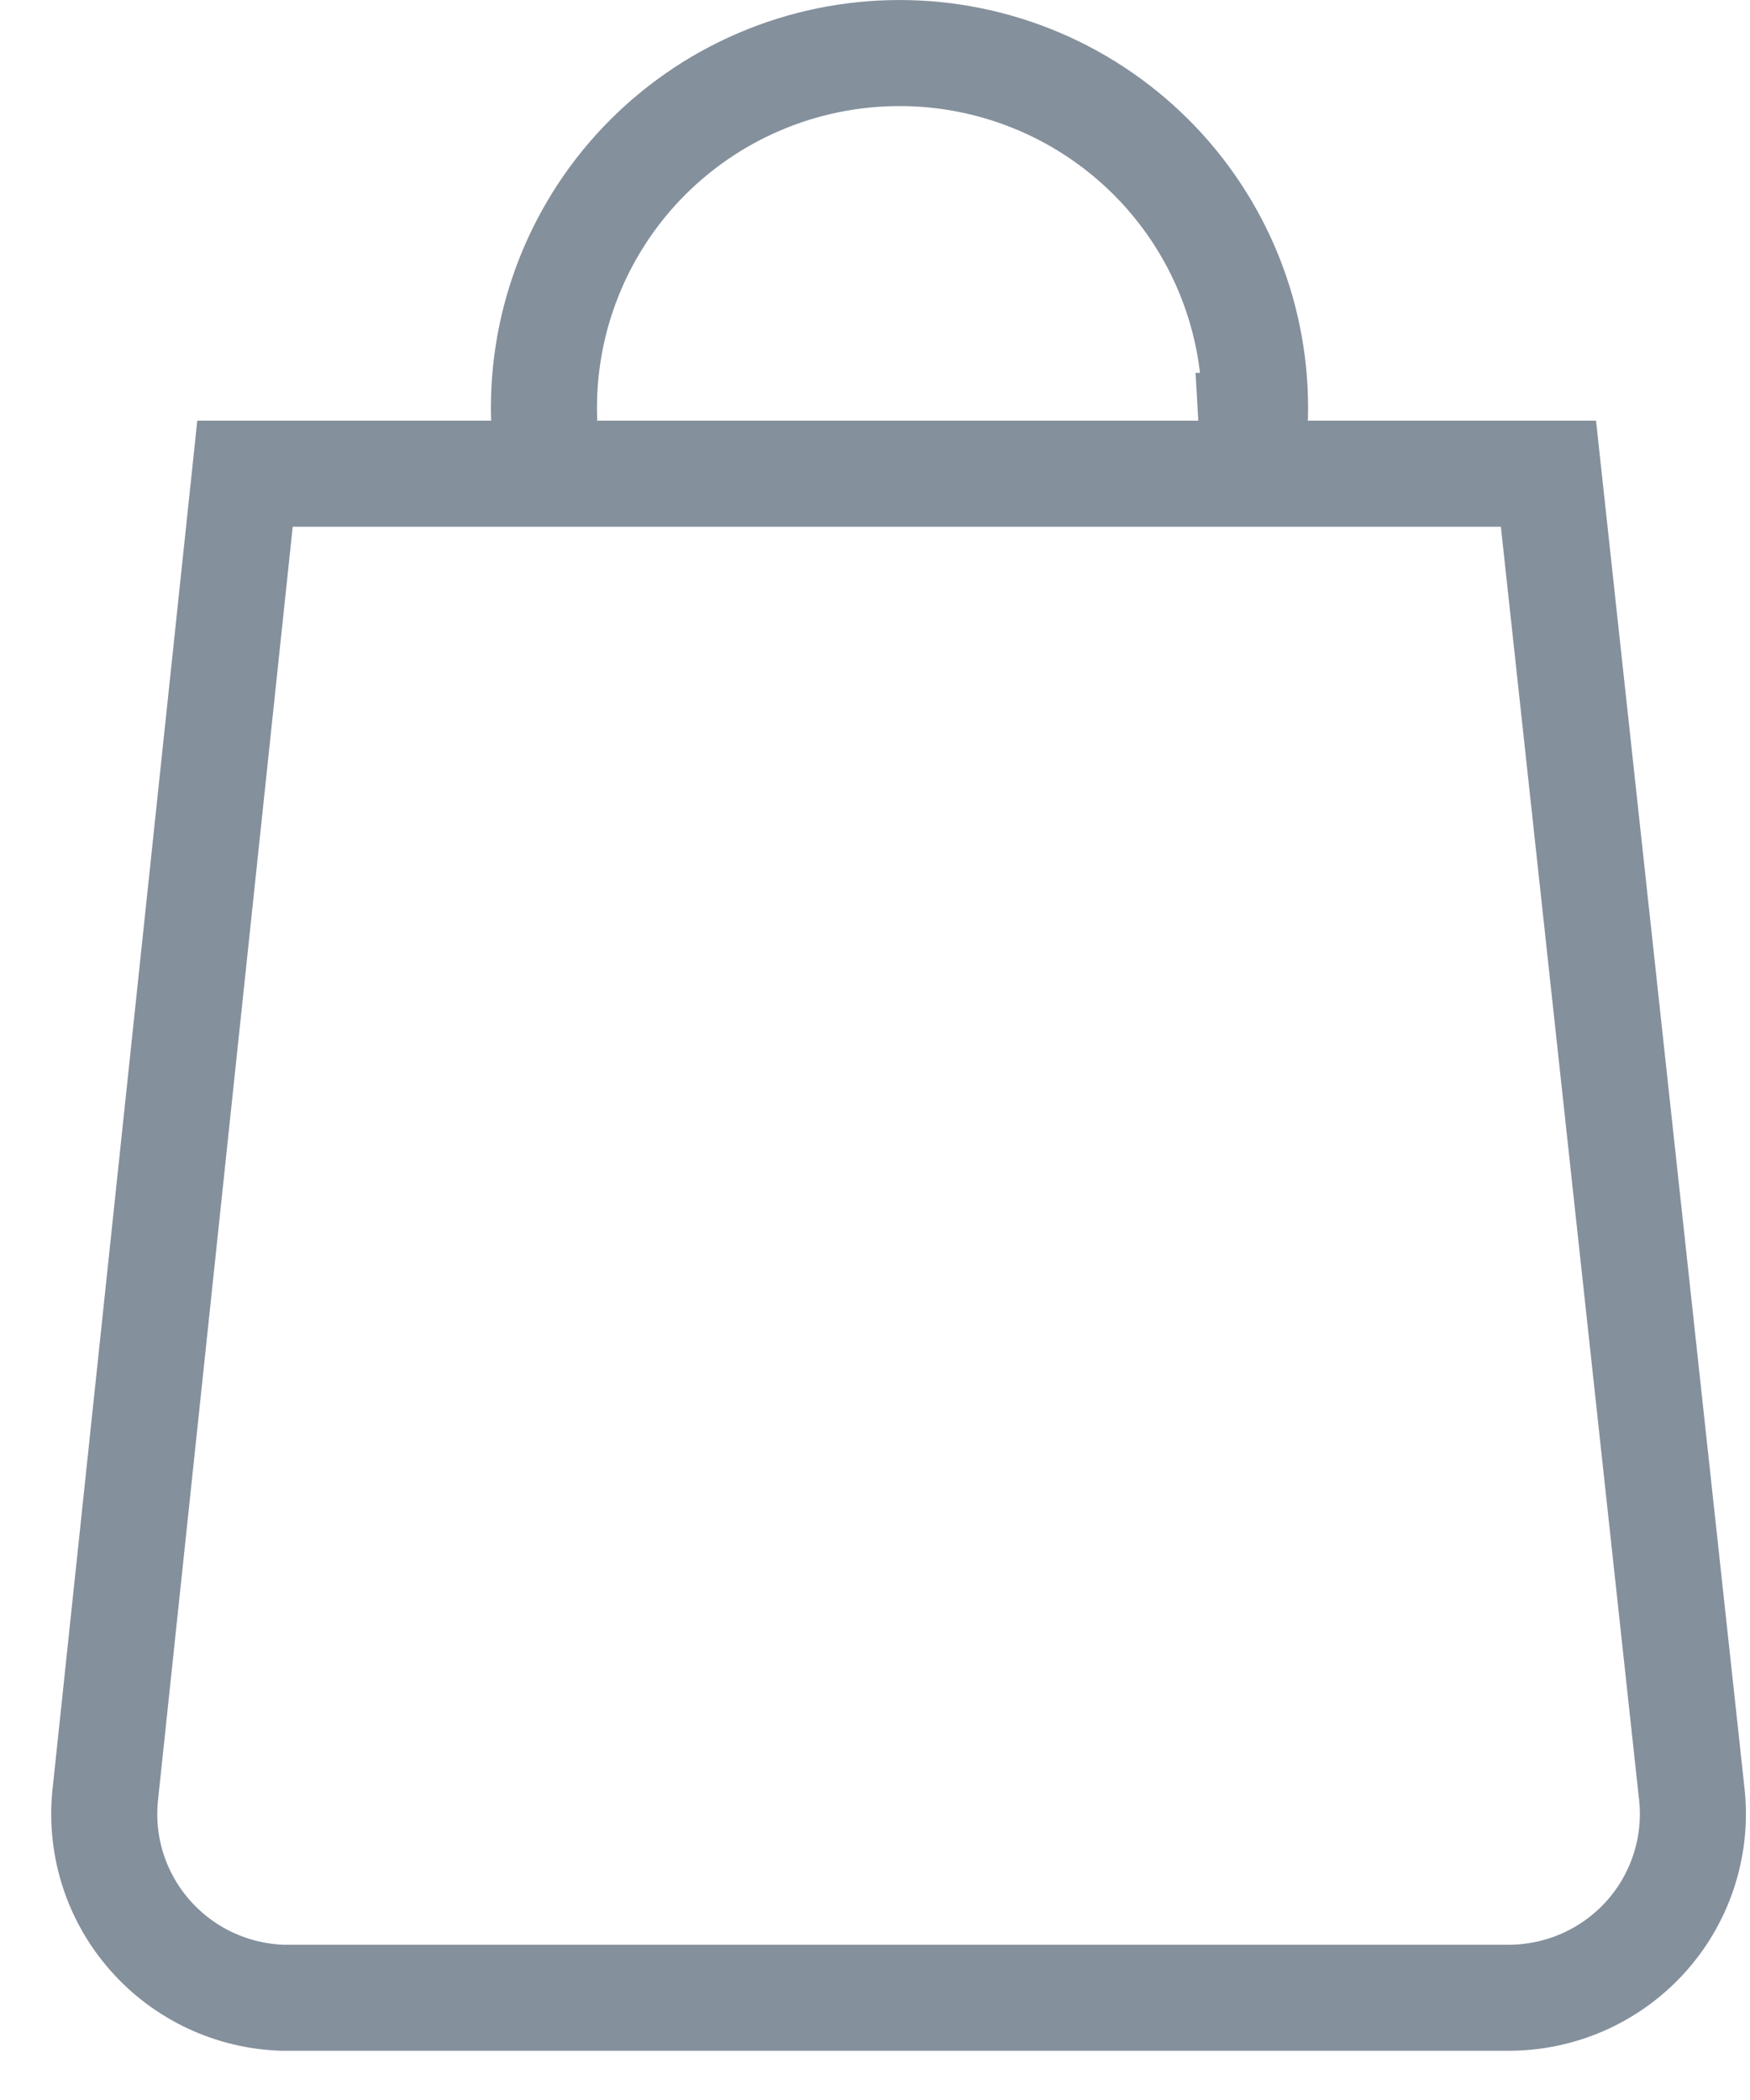 <?xml version="1.0" encoding="UTF-8"?> <svg xmlns="http://www.w3.org/2000/svg" width="35" height="42" viewBox="0 0 35 42" fill="none"><g clip-path="url(#clip0_287_57)"><path d="M25.037 8.518C25.056 8.836 25.056 9.156 25.037 9.474H10.888C10.869 9.156 10.869 8.836 10.888 8.518C10.839 7.557 10.986 6.596 11.321 5.693C11.656 4.791 12.171 3.966 12.835 3.268C13.499 2.571 14.299 2.015 15.185 1.636C16.071 1.256 17.026 1.061 17.99 1.061C18.954 1.061 19.909 1.256 20.795 1.636C21.681 2.015 22.48 2.571 23.145 3.268C23.809 3.966 24.325 4.791 24.659 5.693C24.994 6.596 25.141 7.557 25.092 8.518H25.037ZM30.159 39.955H5.656C5.153 39.94 4.66 39.822 4.205 39.609C3.75 39.396 3.344 39.093 3.011 38.717C2.678 38.342 2.425 37.903 2.268 37.426C2.112 36.95 2.054 36.447 2.1 35.947L4.9 9.474H30.969L33.843 35.947C33.889 36.457 33.828 36.971 33.664 37.456C33.5 37.941 33.236 38.387 32.889 38.764C32.542 39.141 32.12 39.442 31.65 39.647C31.18 39.852 30.672 39.957 30.159 39.955Z" stroke="#84909C" stroke-width="2.121" stroke-miterlimit="10"></path></g><defs><clipPath id="clip0_287_57"><rect width="34.997" height="41.36" fill="white" transform="translate(0.001)"></rect></clipPath></defs></svg> 